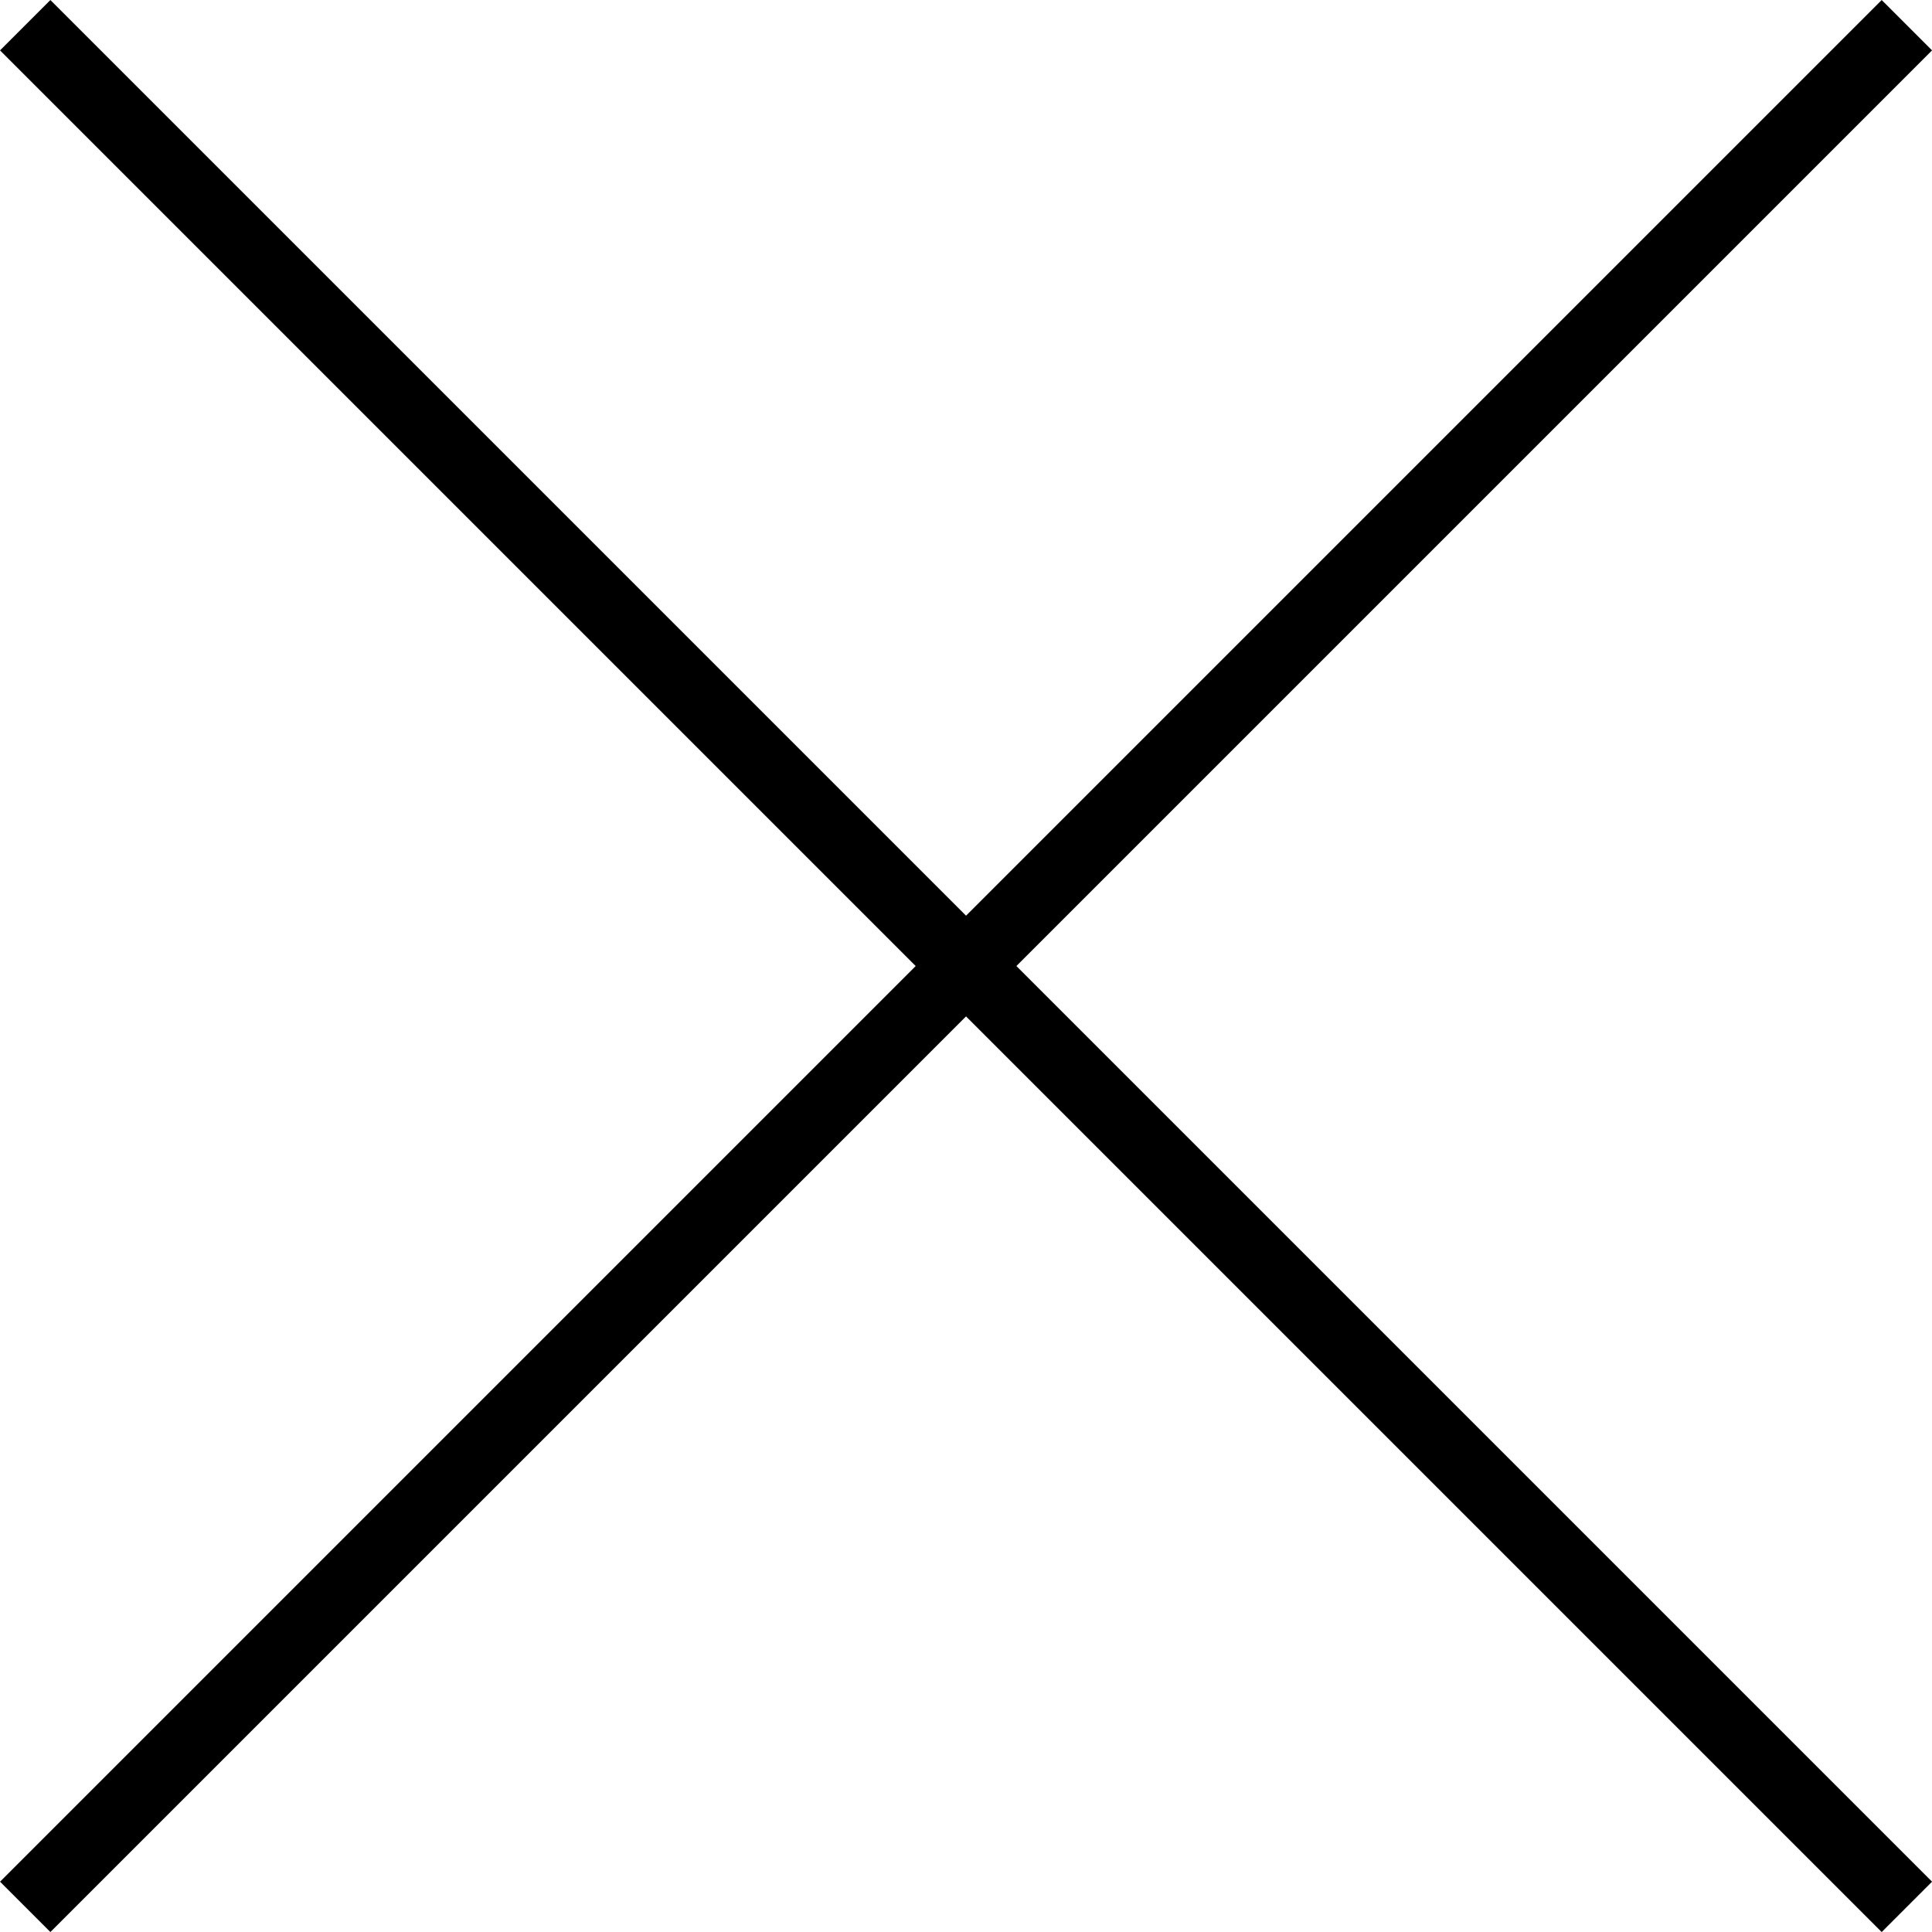 <svg xmlns="http://www.w3.org/2000/svg" width="27.136" height="27.136" viewBox="0 0 27.136 27.136">
  <g id="Raggruppa_85" data-name="Raggruppa 85" transform="translate(0.354 0.354)">
    <line id="Linea_23" data-name="Linea 23" x2="26.429" y2="26.429" fill="none" stroke="#000" stroke-width="1"/>
    <line id="Linea_24" data-name="Linea 24" x2="26.429" y2="26.429" transform="translate(26.429 0) rotate(90)" fill="none" stroke="#000" stroke-width="1"/>
  </g>
</svg>
